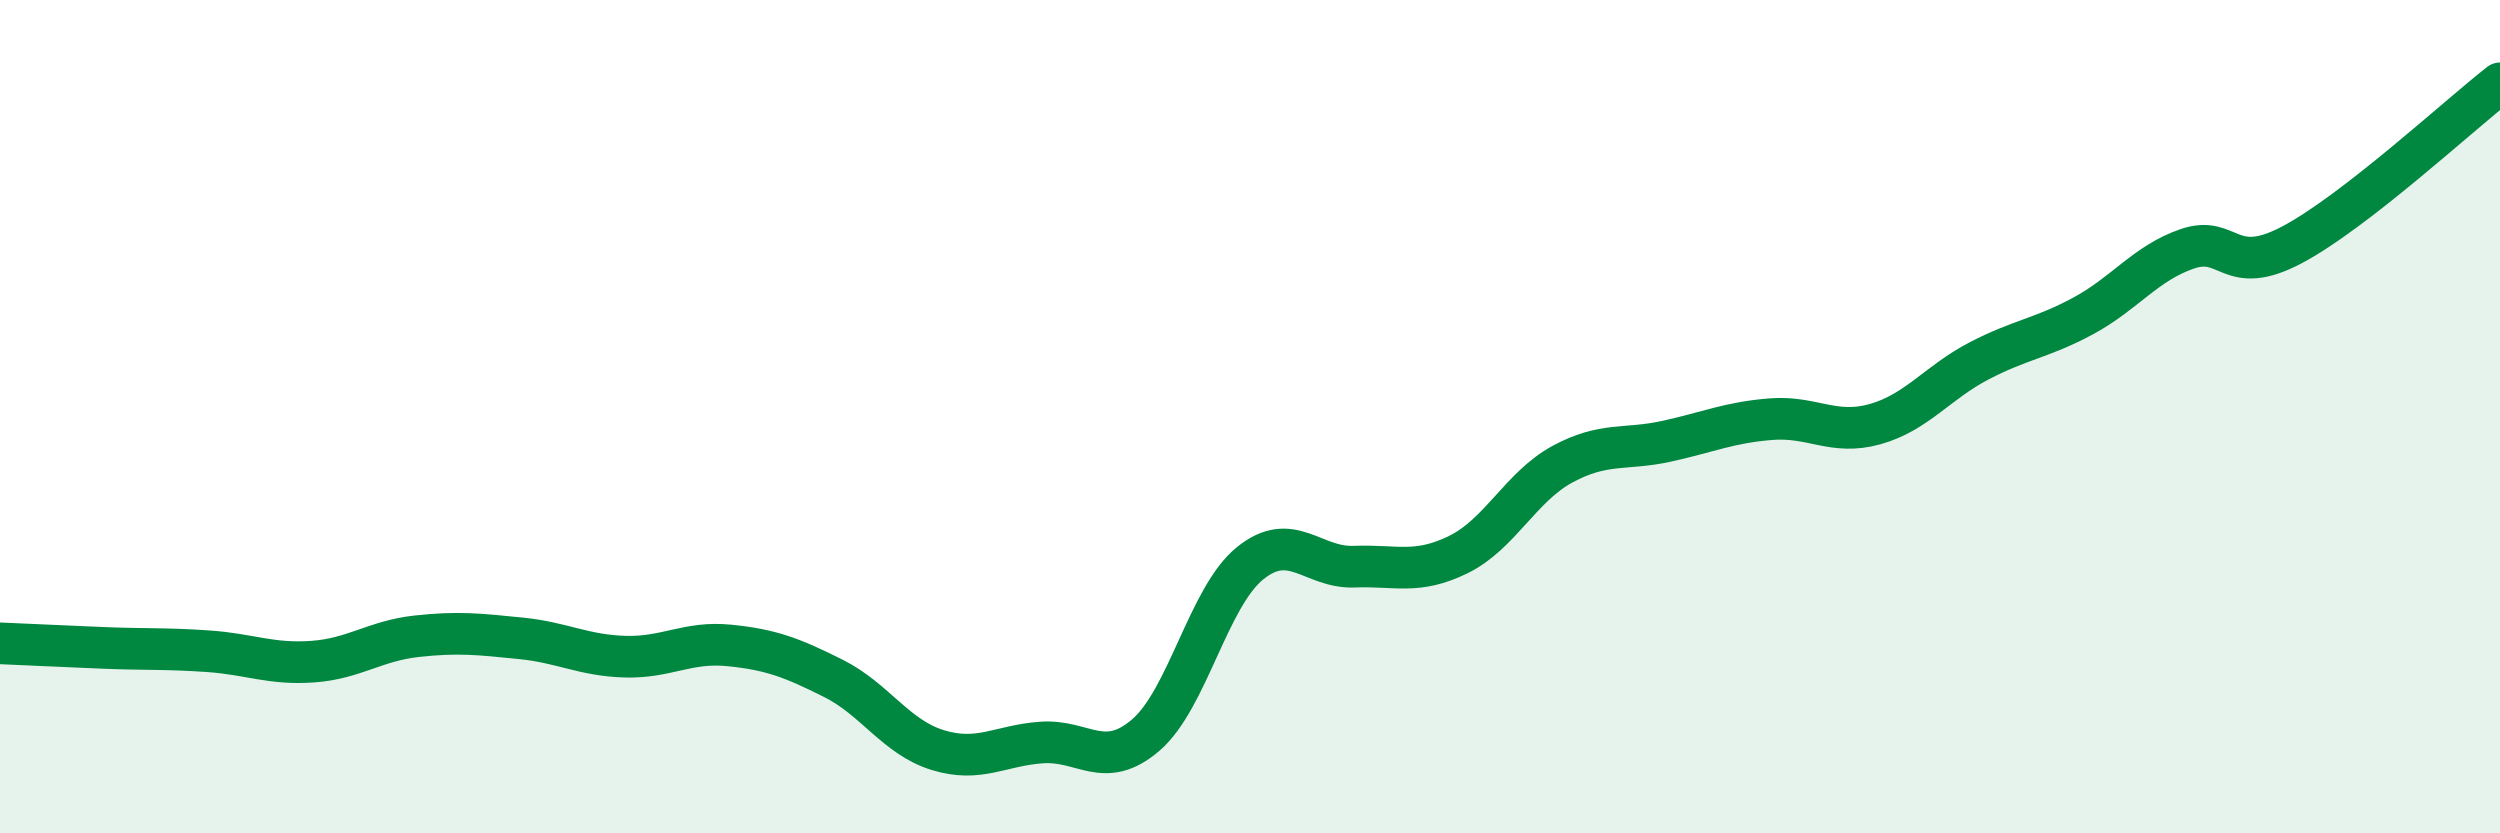 
    <svg width="60" height="20" viewBox="0 0 60 20" xmlns="http://www.w3.org/2000/svg">
      <path
        d="M 0,15.44 C 0.5,15.46 1.5,15.51 2.5,15.55 C 3.5,15.59 4,15.56 5,15.63 C 6,15.7 6.5,15.95 7.5,15.88 C 8.5,15.81 9,15.38 10,15.27 C 11,15.16 11.5,15.22 12.5,15.32 C 13.5,15.42 14,15.73 15,15.76 C 16,15.79 16.5,15.39 17.5,15.49 C 18.5,15.59 19,15.78 20,16.28 C 21,16.78 21.5,17.69 22.5,18 C 23.5,18.31 24,17.89 25,17.82 C 26,17.75 26.5,18.5 27.5,17.64 C 28.5,16.78 29,14.33 30,13.52 C 31,12.71 31.5,13.64 32.5,13.6 C 33.5,13.56 34,13.8 35,13.31 C 36,12.82 36.5,11.68 37.5,11.14 C 38.5,10.6 39,10.81 40,10.59 C 41,10.37 41.5,10.14 42.5,10.06 C 43.5,9.98 44,10.46 45,10.18 C 46,9.9 46.5,9.18 47.5,8.66 C 48.5,8.14 49,8.12 50,7.58 C 51,7.04 51.5,6.31 52.5,5.97 C 53.5,5.63 53.5,6.67 55,5.88 C 56.5,5.09 59,2.78 60,2L60 20L0 20Z"
        fill="#008740"
        opacity="0.1"
        stroke-linecap="round"
        stroke-linejoin="round"
      />
      <path
        d="M 0,15.44 C 0.5,15.46 1.5,15.51 2.5,15.55 C 3.5,15.59 4,15.56 5,15.63 C 6,15.7 6.5,15.95 7.5,15.88 C 8.5,15.81 9,15.38 10,15.27 C 11,15.16 11.5,15.22 12.5,15.32 C 13.5,15.42 14,15.73 15,15.76 C 16,15.79 16.5,15.39 17.5,15.49 C 18.5,15.59 19,15.78 20,16.28 C 21,16.78 21.5,17.69 22.5,18 C 23.5,18.31 24,17.89 25,17.82 C 26,17.75 26.5,18.5 27.5,17.64 C 28.5,16.78 29,14.33 30,13.52 C 31,12.71 31.5,13.64 32.5,13.6 C 33.5,13.56 34,13.8 35,13.31 C 36,12.82 36.5,11.68 37.5,11.14 C 38.5,10.6 39,10.81 40,10.59 C 41,10.37 41.5,10.14 42.5,10.06 C 43.5,9.98 44,10.46 45,10.18 C 46,9.9 46.5,9.18 47.5,8.66 C 48.5,8.14 49,8.12 50,7.58 C 51,7.04 51.5,6.31 52.5,5.97 C 53.5,5.63 53.5,6.67 55,5.88 C 56.5,5.09 59,2.78 60,2"
        stroke="#008740"
        stroke-width="1"
        fill="none"
        stroke-linecap="round"
        stroke-linejoin="round"
      />
    </svg>
  